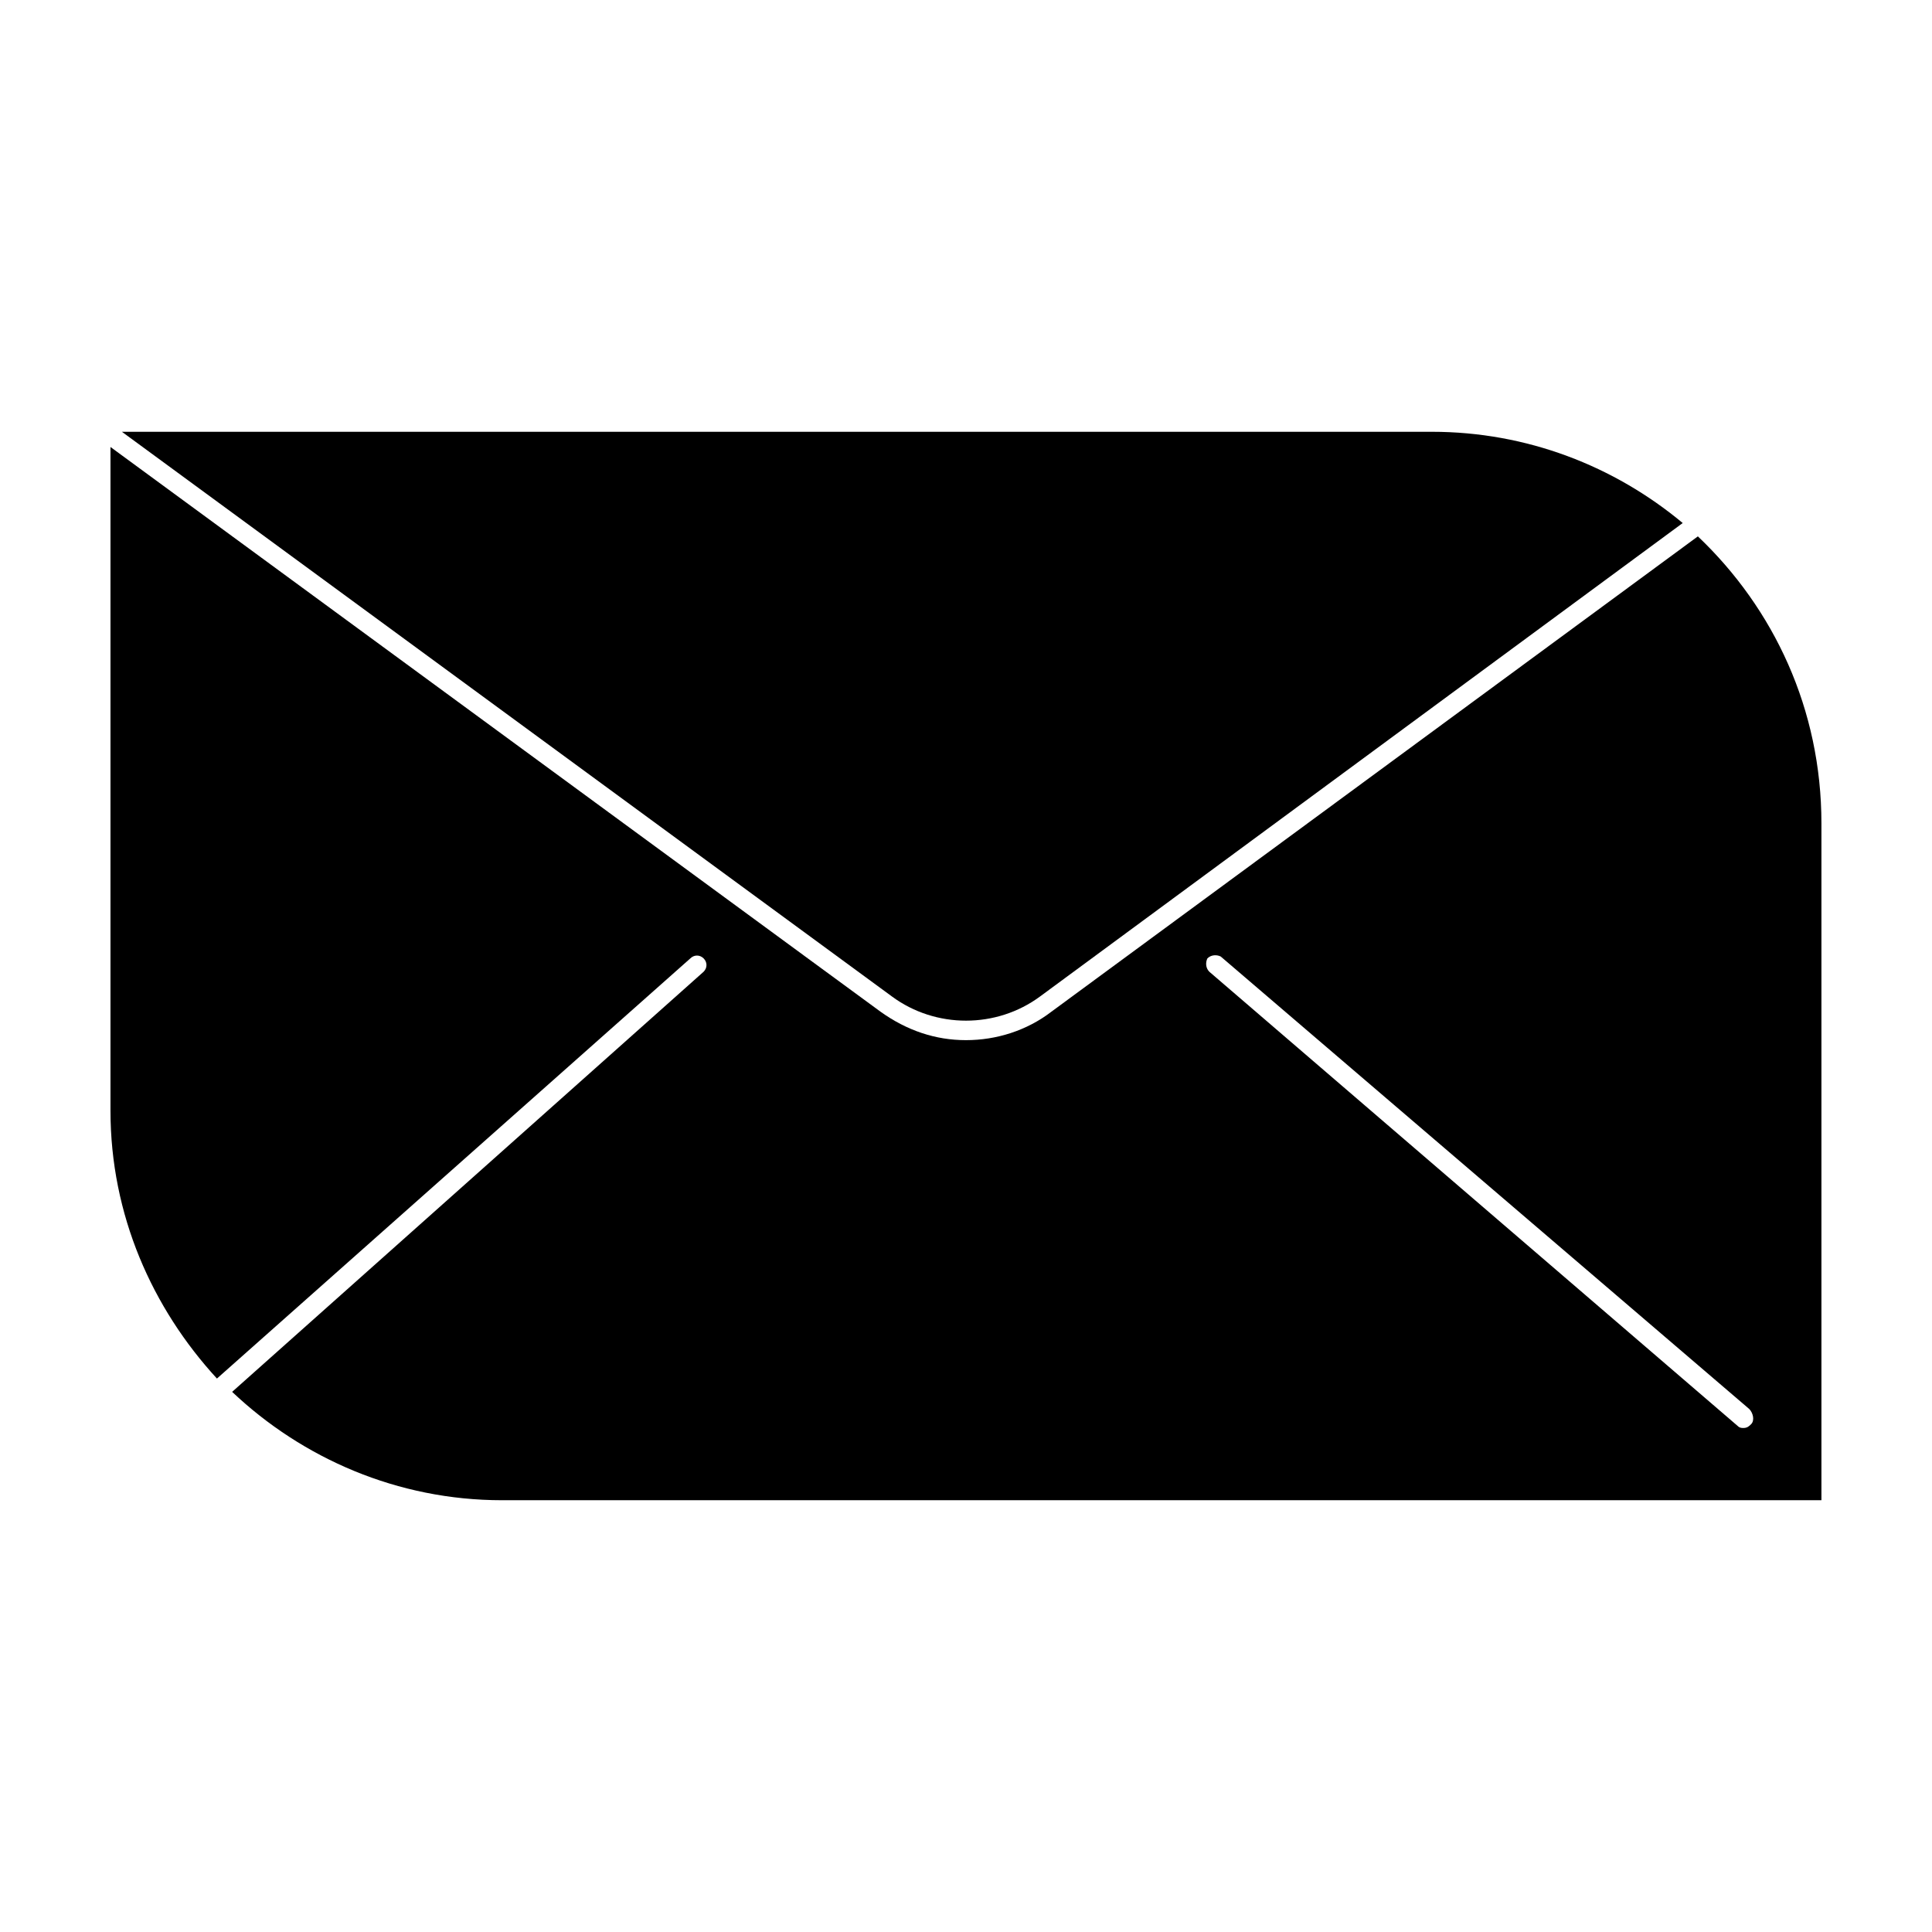 <?xml version="1.0" encoding="UTF-8"?>
<!-- Uploaded to: SVG Repo, www.svgrepo.com, Generator: SVG Repo Mixer Tools -->
<svg fill="#000000" width="800px" height="800px" version="1.1" viewBox="144 144 512 512" xmlns="http://www.w3.org/2000/svg">
 <g>
  <path d="m380.35 408.06c11.586 8.566 27.711 8.566 39.297 0l170.29-125.45c-18.137-15.113-41.312-24.184-66.504-24.184l-347.12 0.004z"/>
  <path d="m593.96 286.14-171.3 125.95c-6.551 5.039-14.609 7.559-22.672 7.559s-15.617-2.519-22.672-7.559l-204.04-149.63v175.83c0 27.711 11.082 52.395 28.215 71.039l125.45-111.34c1.008-1.008 2.519-1.008 3.527 0 1.008 1.008 1.008 2.519 0 3.527l-124.95 111.34c18.641 17.633 43.832 28.719 71.539 28.719h349.64v-179.36c0-30.227-12.594-56.93-32.746-76.074zm14.105 235.28c-0.504 0.504-1.008 1.008-2.016 1.008-0.504 0-1.008 0-1.512-0.504l-140.06-120.41c-1.008-1.008-1.008-2.519-0.504-3.527 1.008-1.008 2.519-1.008 3.527-0.504l140.06 119.91c1.008 1.008 1.512 3.023 0.504 4.031z"/>
 </g>
</svg>